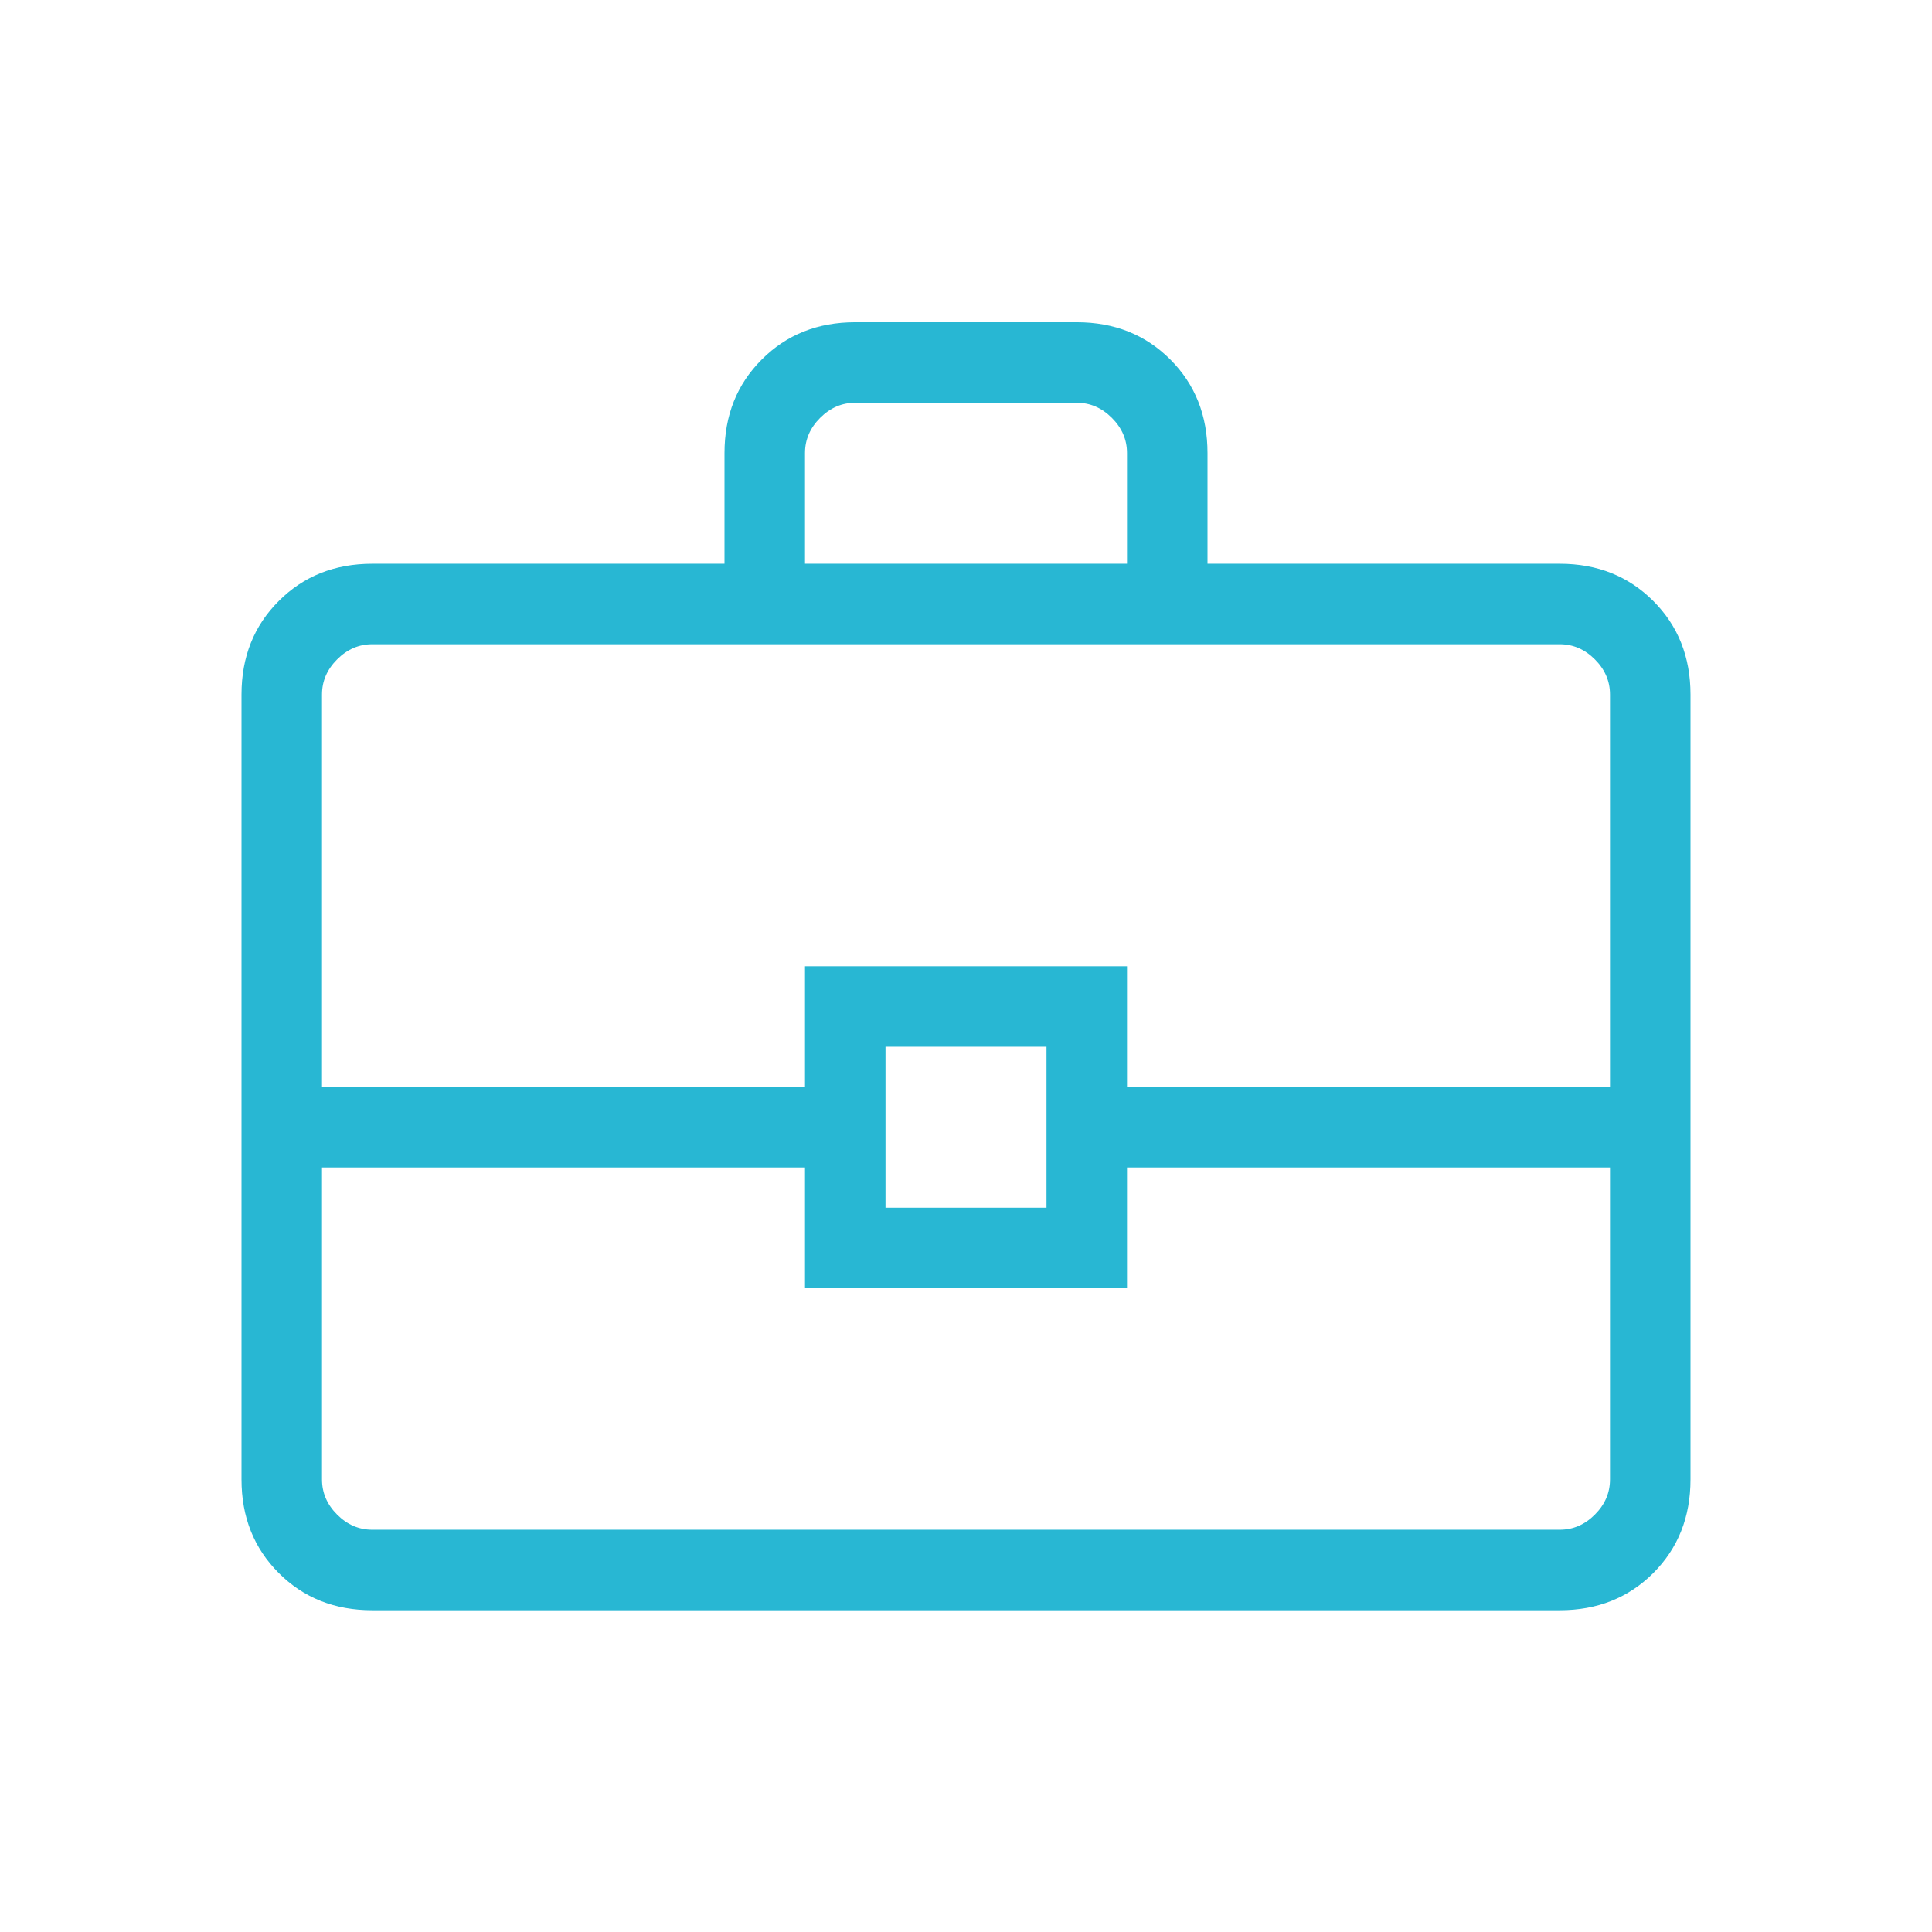 <svg width="24" height="24" viewBox="0 0 24 24" fill="none" xmlns="http://www.w3.org/2000/svg">
<g clip-path="url(#clip0_14916_105185)">
<mask id="mask0_14916_105185" style="mask-type:alpha" maskUnits="userSpaceOnUse" x="0" y="0" width="24" height="25">
<rect y="0.003" width="24" height="24" fill="#D9D9D9"/>
</mask>
<g mask="url(#mask0_14916_105185)">
<path d="M4.625 20.003C4.158 20.003 3.771 19.849 3.463 19.541C3.154 19.232 3 18.845 3 18.378V8.628C3 8.161 3.154 7.774 3.463 7.466C3.771 7.157 4.158 7.003 4.625 7.003H9V5.628C9 5.161 9.154 4.774 9.463 4.466C9.771 4.157 10.158 4.003 10.625 4.003H13.375C13.842 4.003 14.229 4.157 14.538 4.466C14.846 4.774 15 5.161 15 5.628V7.003H19.375C19.842 7.003 20.229 7.157 20.538 7.466C20.846 7.774 21 8.161 21 8.628V18.378C21 18.845 20.846 19.232 20.538 19.541C20.229 19.849 19.842 20.003 19.375 20.003H4.625ZM10 7.003H14V5.628C14 5.461 13.937 5.316 13.812 5.191C13.687 5.066 13.542 5.003 13.375 5.003H10.625C10.458 5.003 10.313 5.066 10.188 5.191C10.063 5.316 10 5.461 10 5.628V7.003ZM20 14.503H14V16.003H10V14.503H4V18.378C4 18.545 4.063 18.69 4.188 18.815C4.313 18.94 4.458 19.003 4.625 19.003H19.375C19.542 19.003 19.687 18.94 19.812 18.815C19.937 18.69 20 18.545 20 18.378V14.503ZM11 15.003H13V13.003H11V15.003ZM4 13.503H10V12.003H14V13.503H20V8.628C20 8.461 19.937 8.316 19.812 8.191C19.687 8.066 19.542 8.003 19.375 8.003H4.625C4.458 8.003 4.313 8.066 4.188 8.191C4.063 8.316 4 8.461 4 8.628V13.503Z" fill="#28B7D3"/>
</g>
</g>
<defs>
<clipPath id="clip0_14916_105185">
<rect width="24" height="24" fill="white" transform="translate(0 0.003)"/>
</clipPath>
</defs>
</svg>
